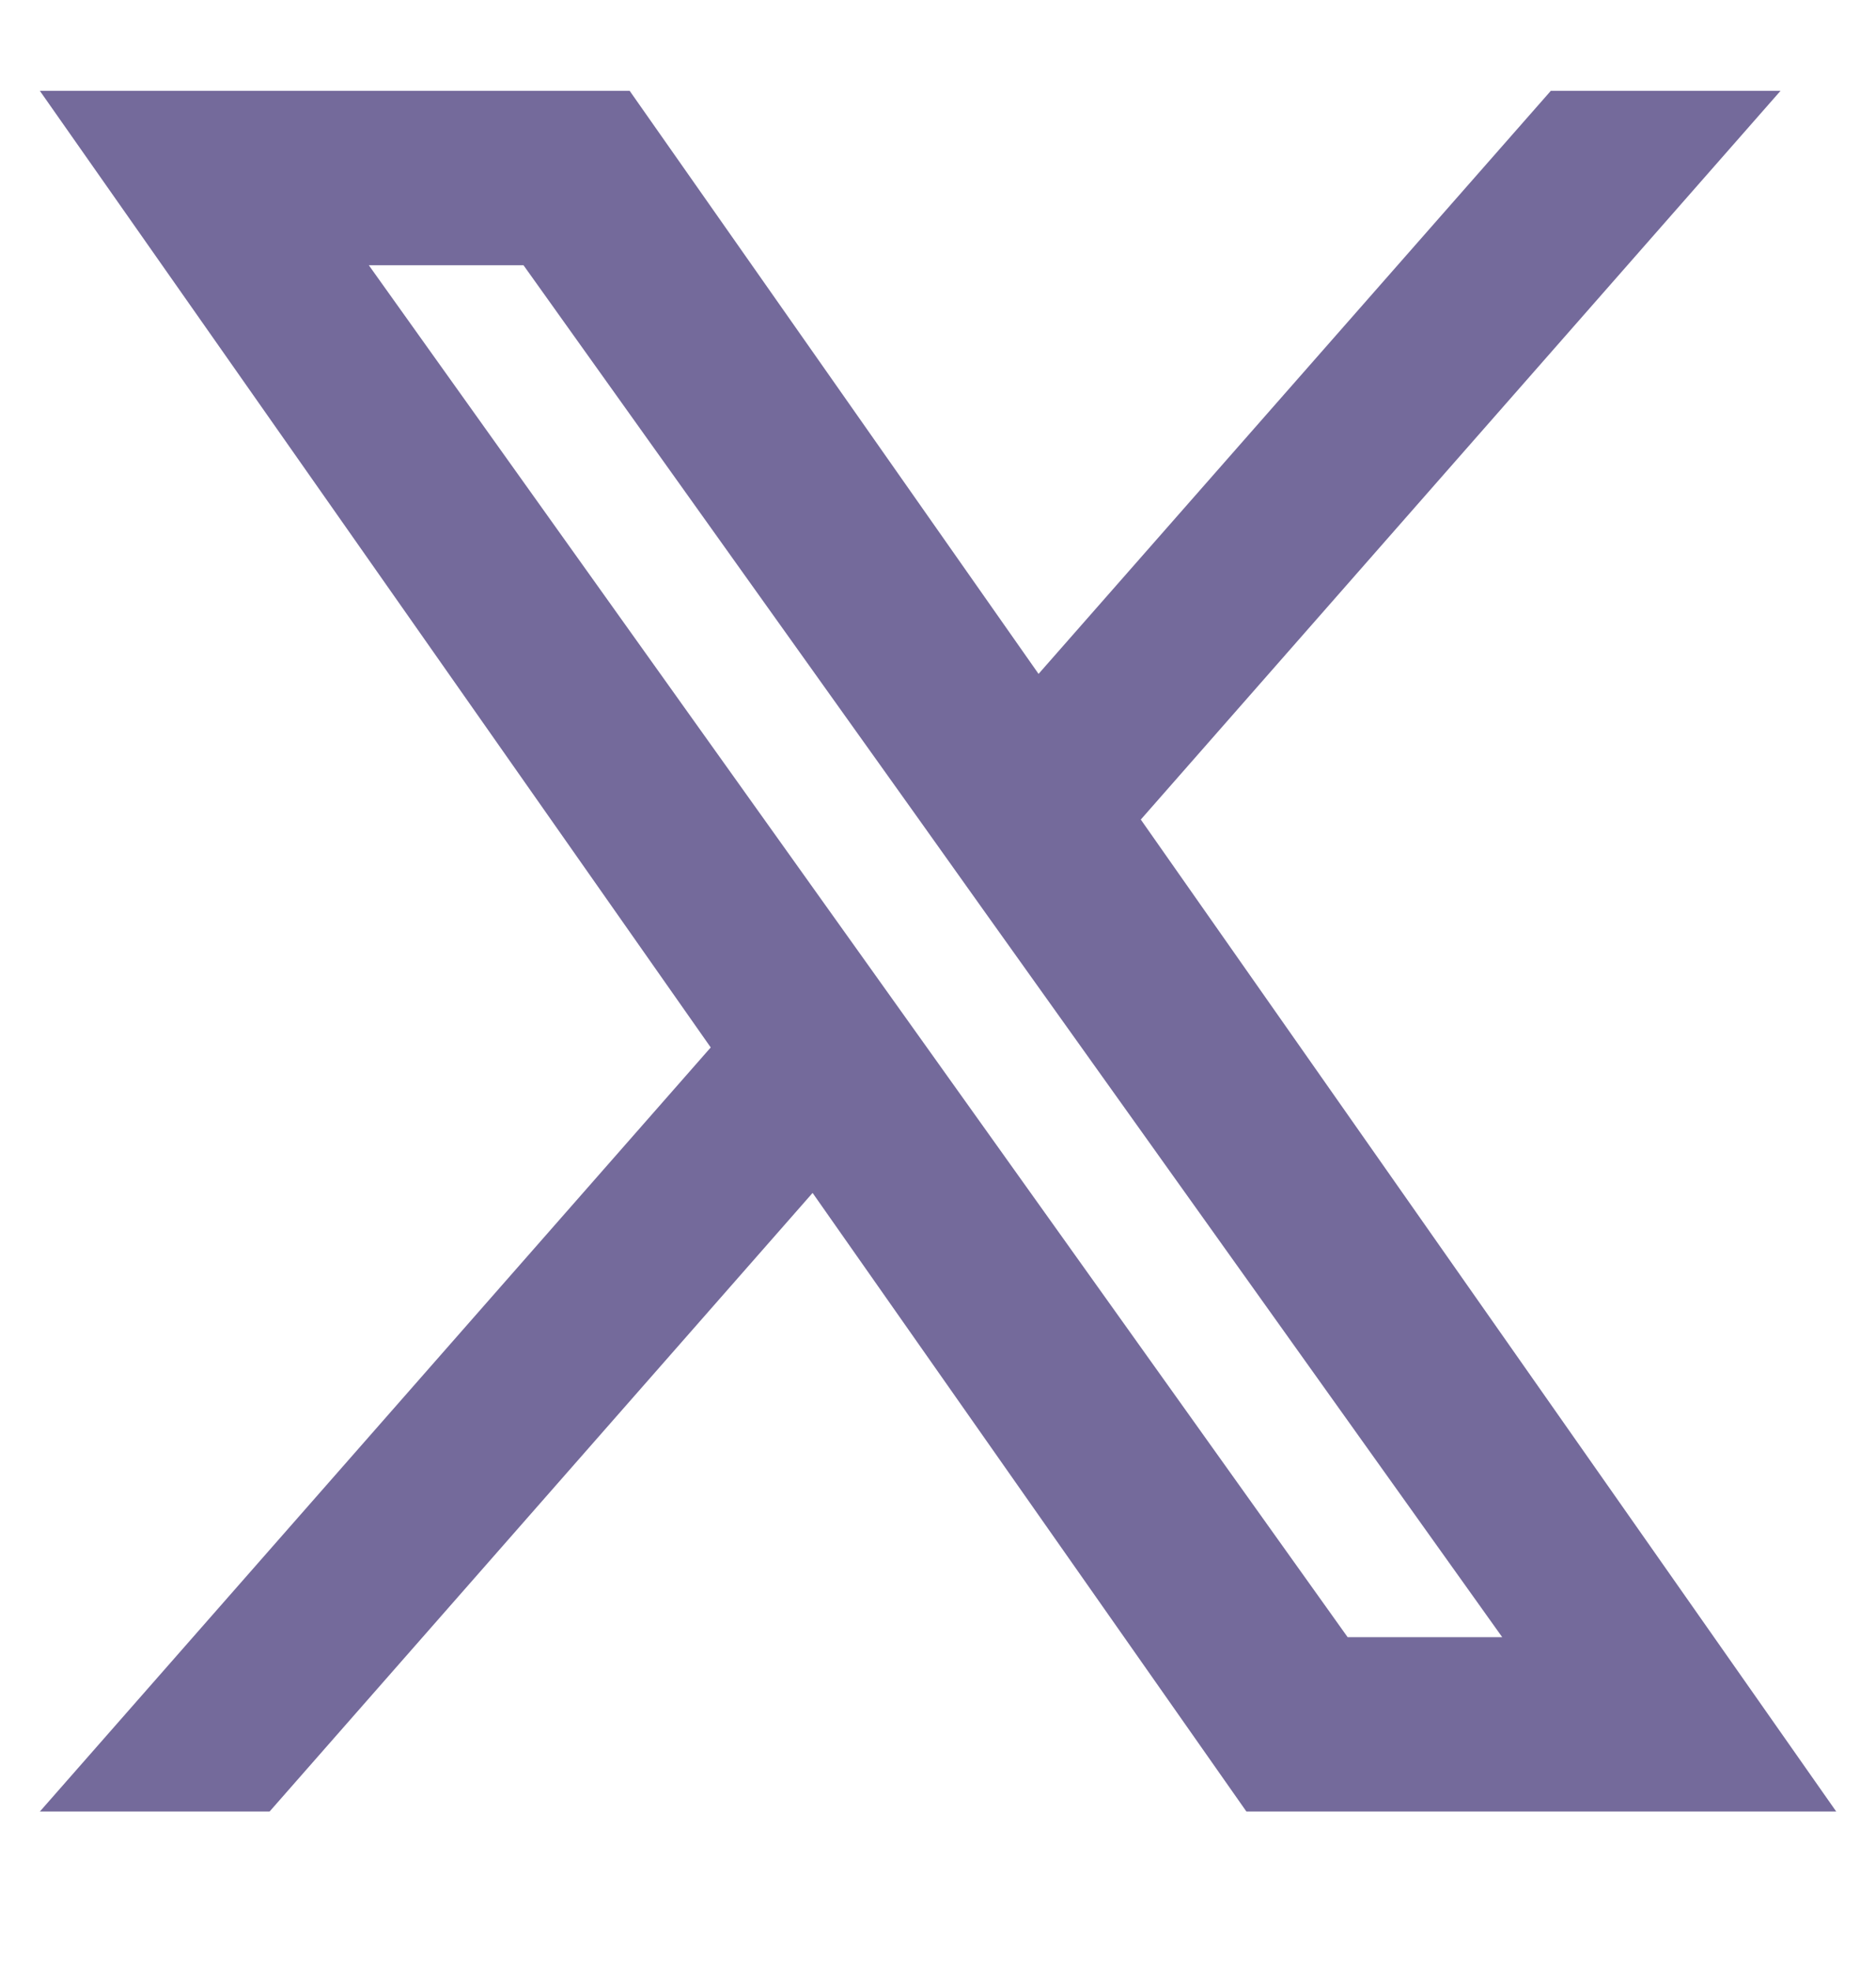 <svg width="20" height="21" viewBox="0 0 20 21" fill="none" xmlns="http://www.w3.org/2000/svg">
<g clip-path="url(#clip0_2685_25244)">
<path fill-rule="evenodd" clip-rule="evenodd" d="M13.288 19.301L8.663 12.71L2.874 19.301H0.425L7.577 11.16L0.425 0.968H6.713L11.072 7.18L16.533 0.968H18.982L12.162 8.732L19.576 19.301H13.288ZM16.015 17.443H14.367L3.932 2.826H5.581L9.76 8.679L10.483 9.694L16.015 17.443Z" fill="#746A9B"/>
</g>
<defs>
<clipPath id="clip0_2685_25244">
<rect width="20" height="20" fill="white" transform="translate(0 0.135)"/>
</clipPath>
</defs>
</svg>
